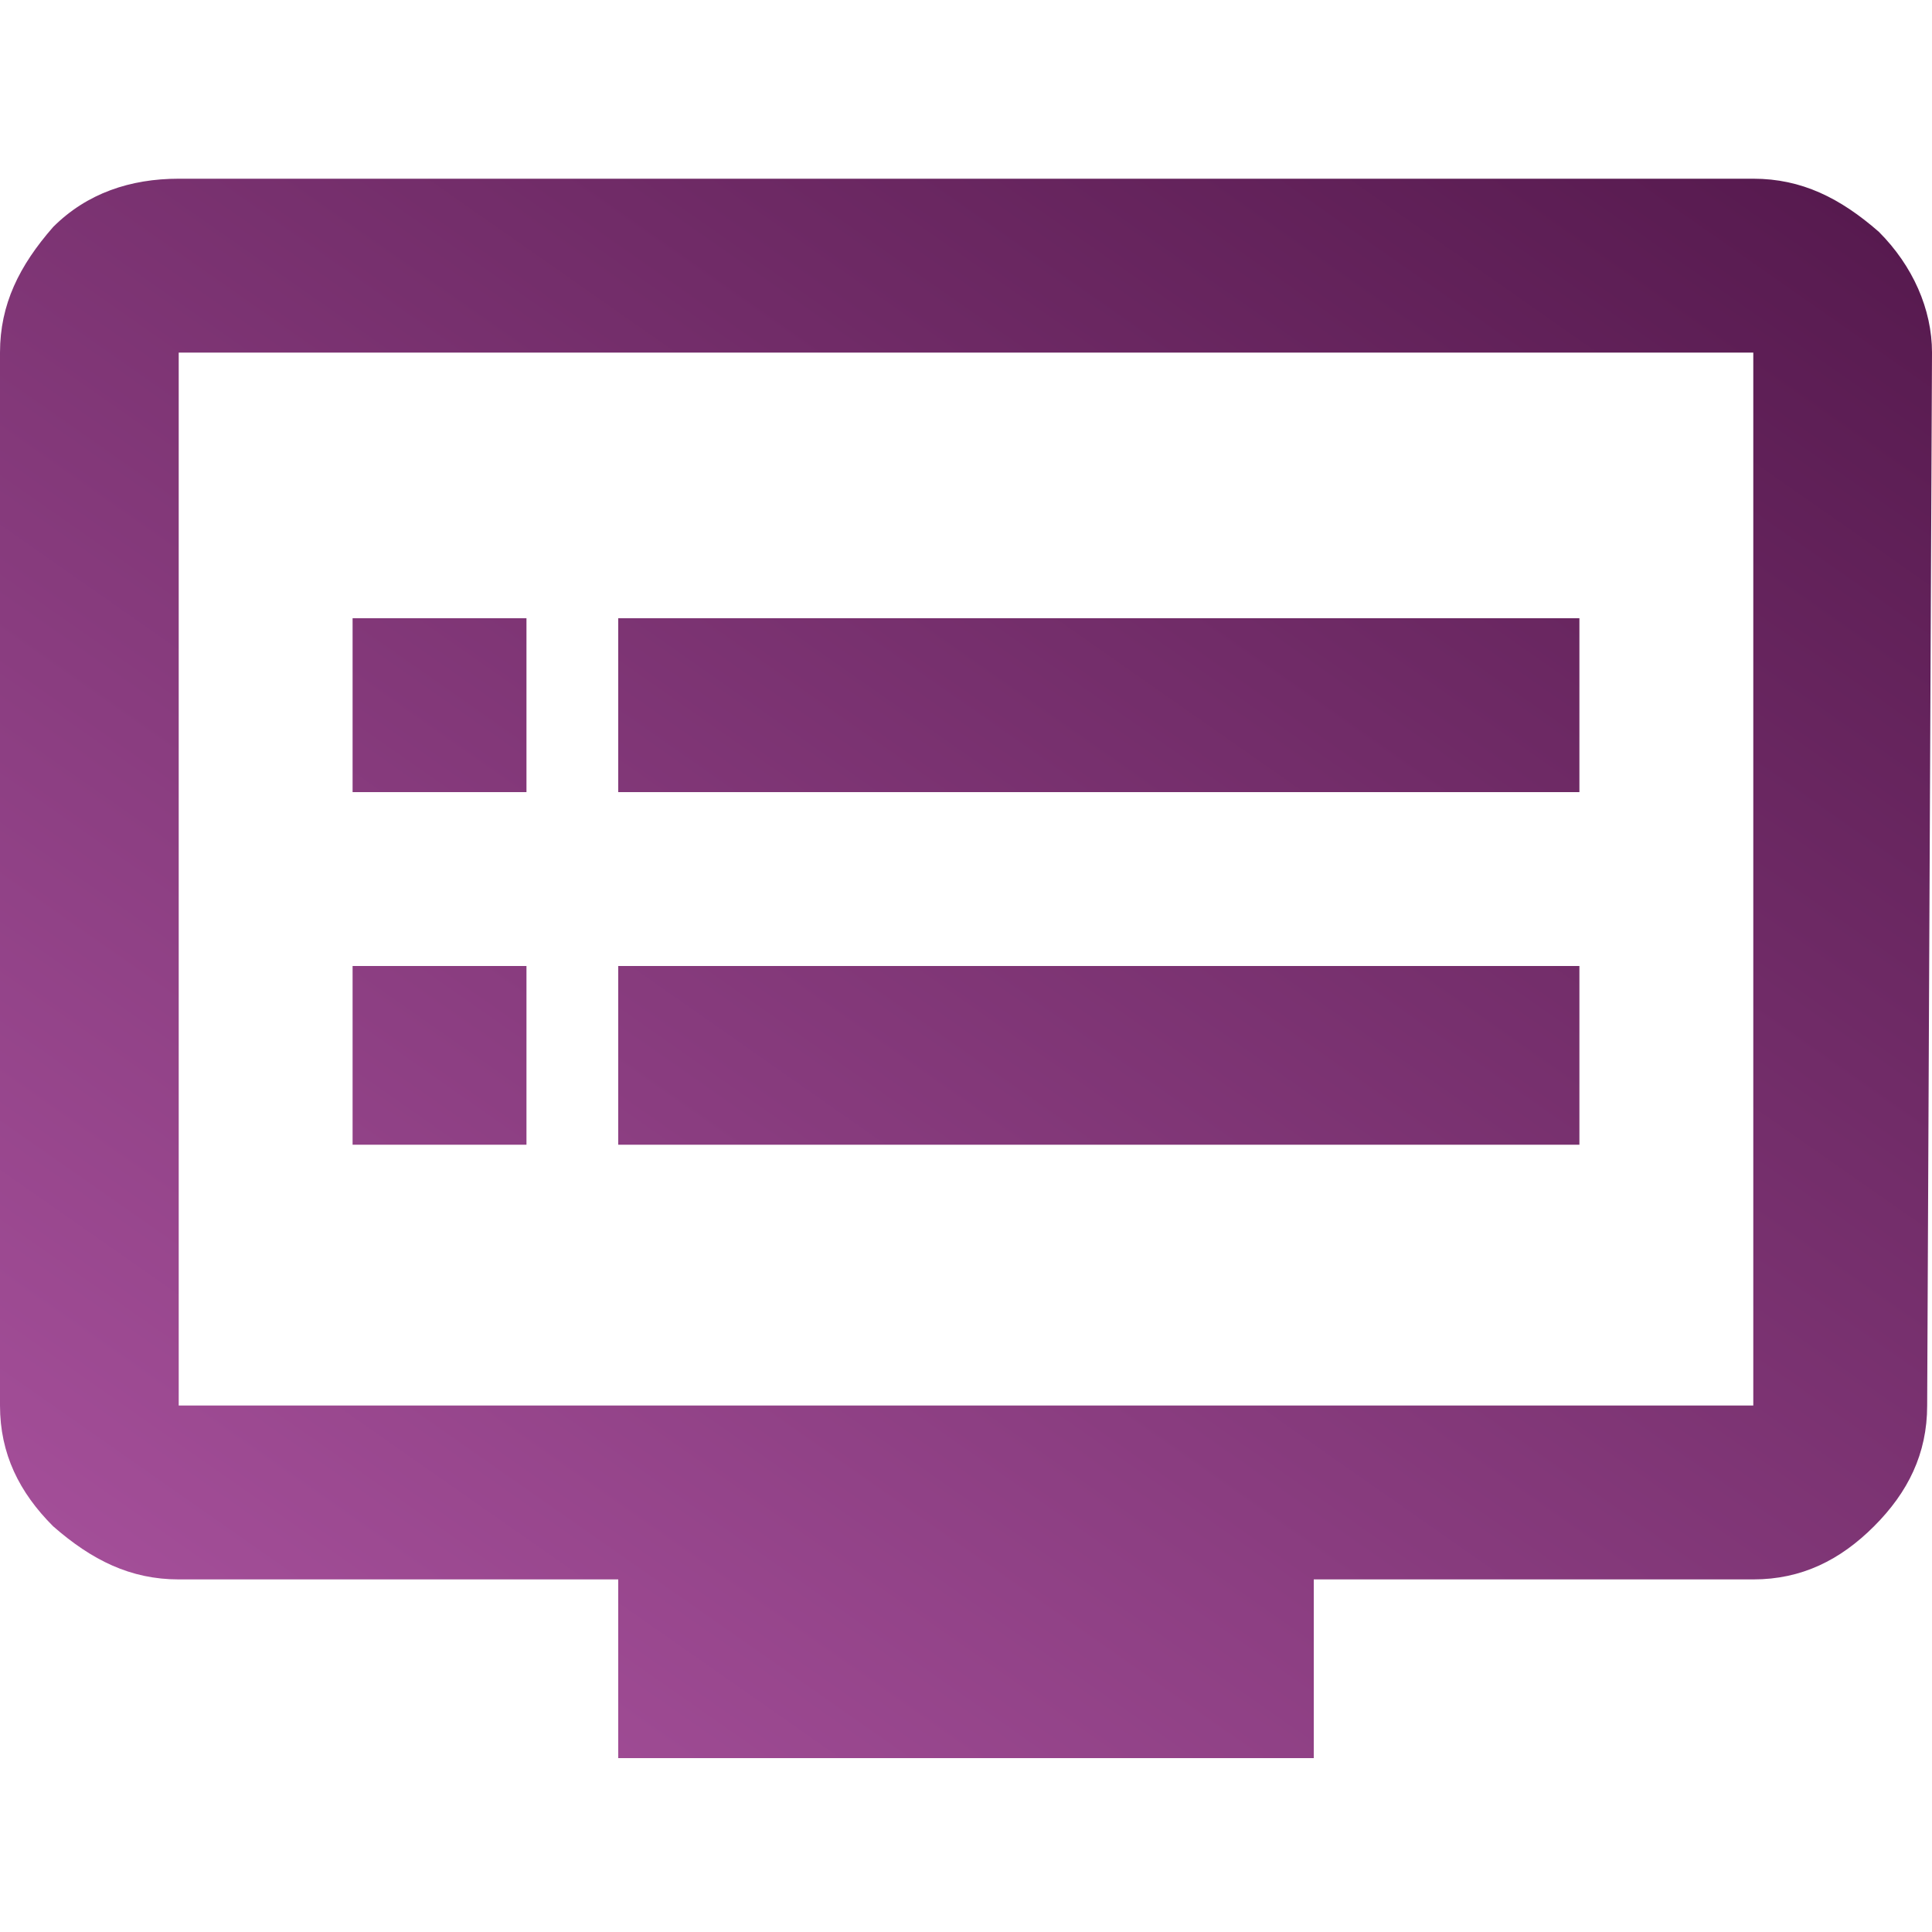 <?xml version="1.0" encoding="utf-8"?>
<!-- Generator: Adobe Illustrator 19.0.0, SVG Export Plug-In . SVG Version: 6.00 Build 0)  -->
<svg version="1.1" id="Layer_1" xmlns="http://www.w3.org/2000/svg" xmlns:xlink="http://www.w3.org/1999/xlink" x="0px" y="0px"
	 viewBox="0 0 40 40" style="enable-background:new 0 0 40 40;" xml:space="preserve">
<style type="text/css">
	.st0{fill:url(#XMLID_3_);}
</style>
<g id="XMLID_1_">
	<linearGradient id="XMLID_3_" gradientUnits="userSpaceOnUse" x1="7.43" y1="36.11" x2="32.546" y2="0.24">
		<stop  offset="0" style="stop-color:#A34E98"/>
		<stop  offset="1" style="stop-color:#571A4F"/>
	</linearGradient>
	<path id="XMLID_4_" class="st0" d="M36.3,3.7c1,0,1.8,0.4,2.6,1.1C39.6,5.5,40,6.4,40,7.3l-0.1,21.8c0,1-0.4,1.8-1.1,2.5
		c-0.7,0.7-1.5,1.1-2.5,1.1h-9.1v3.7H12.8v-3.7H3.7c-1,0-1.8-0.4-2.6-1.1C0.4,30.9,0,30.1,0,29.1V7.3c0-1,0.4-1.8,1.1-2.6
		C1.8,4,2.7,3.7,3.7,3.7H36.3z M36.3,29.1V7.3H3.7v21.8H36.3z M10.9,12.8v3.6H7.3v-3.6H10.9z M10.9,20v3.7H7.3V20H10.9z M32.7,12.8
		v3.6H12.8v-3.6H32.7z M32.7,20v3.7H12.8V20H32.7z"/>
</g>
</svg>
